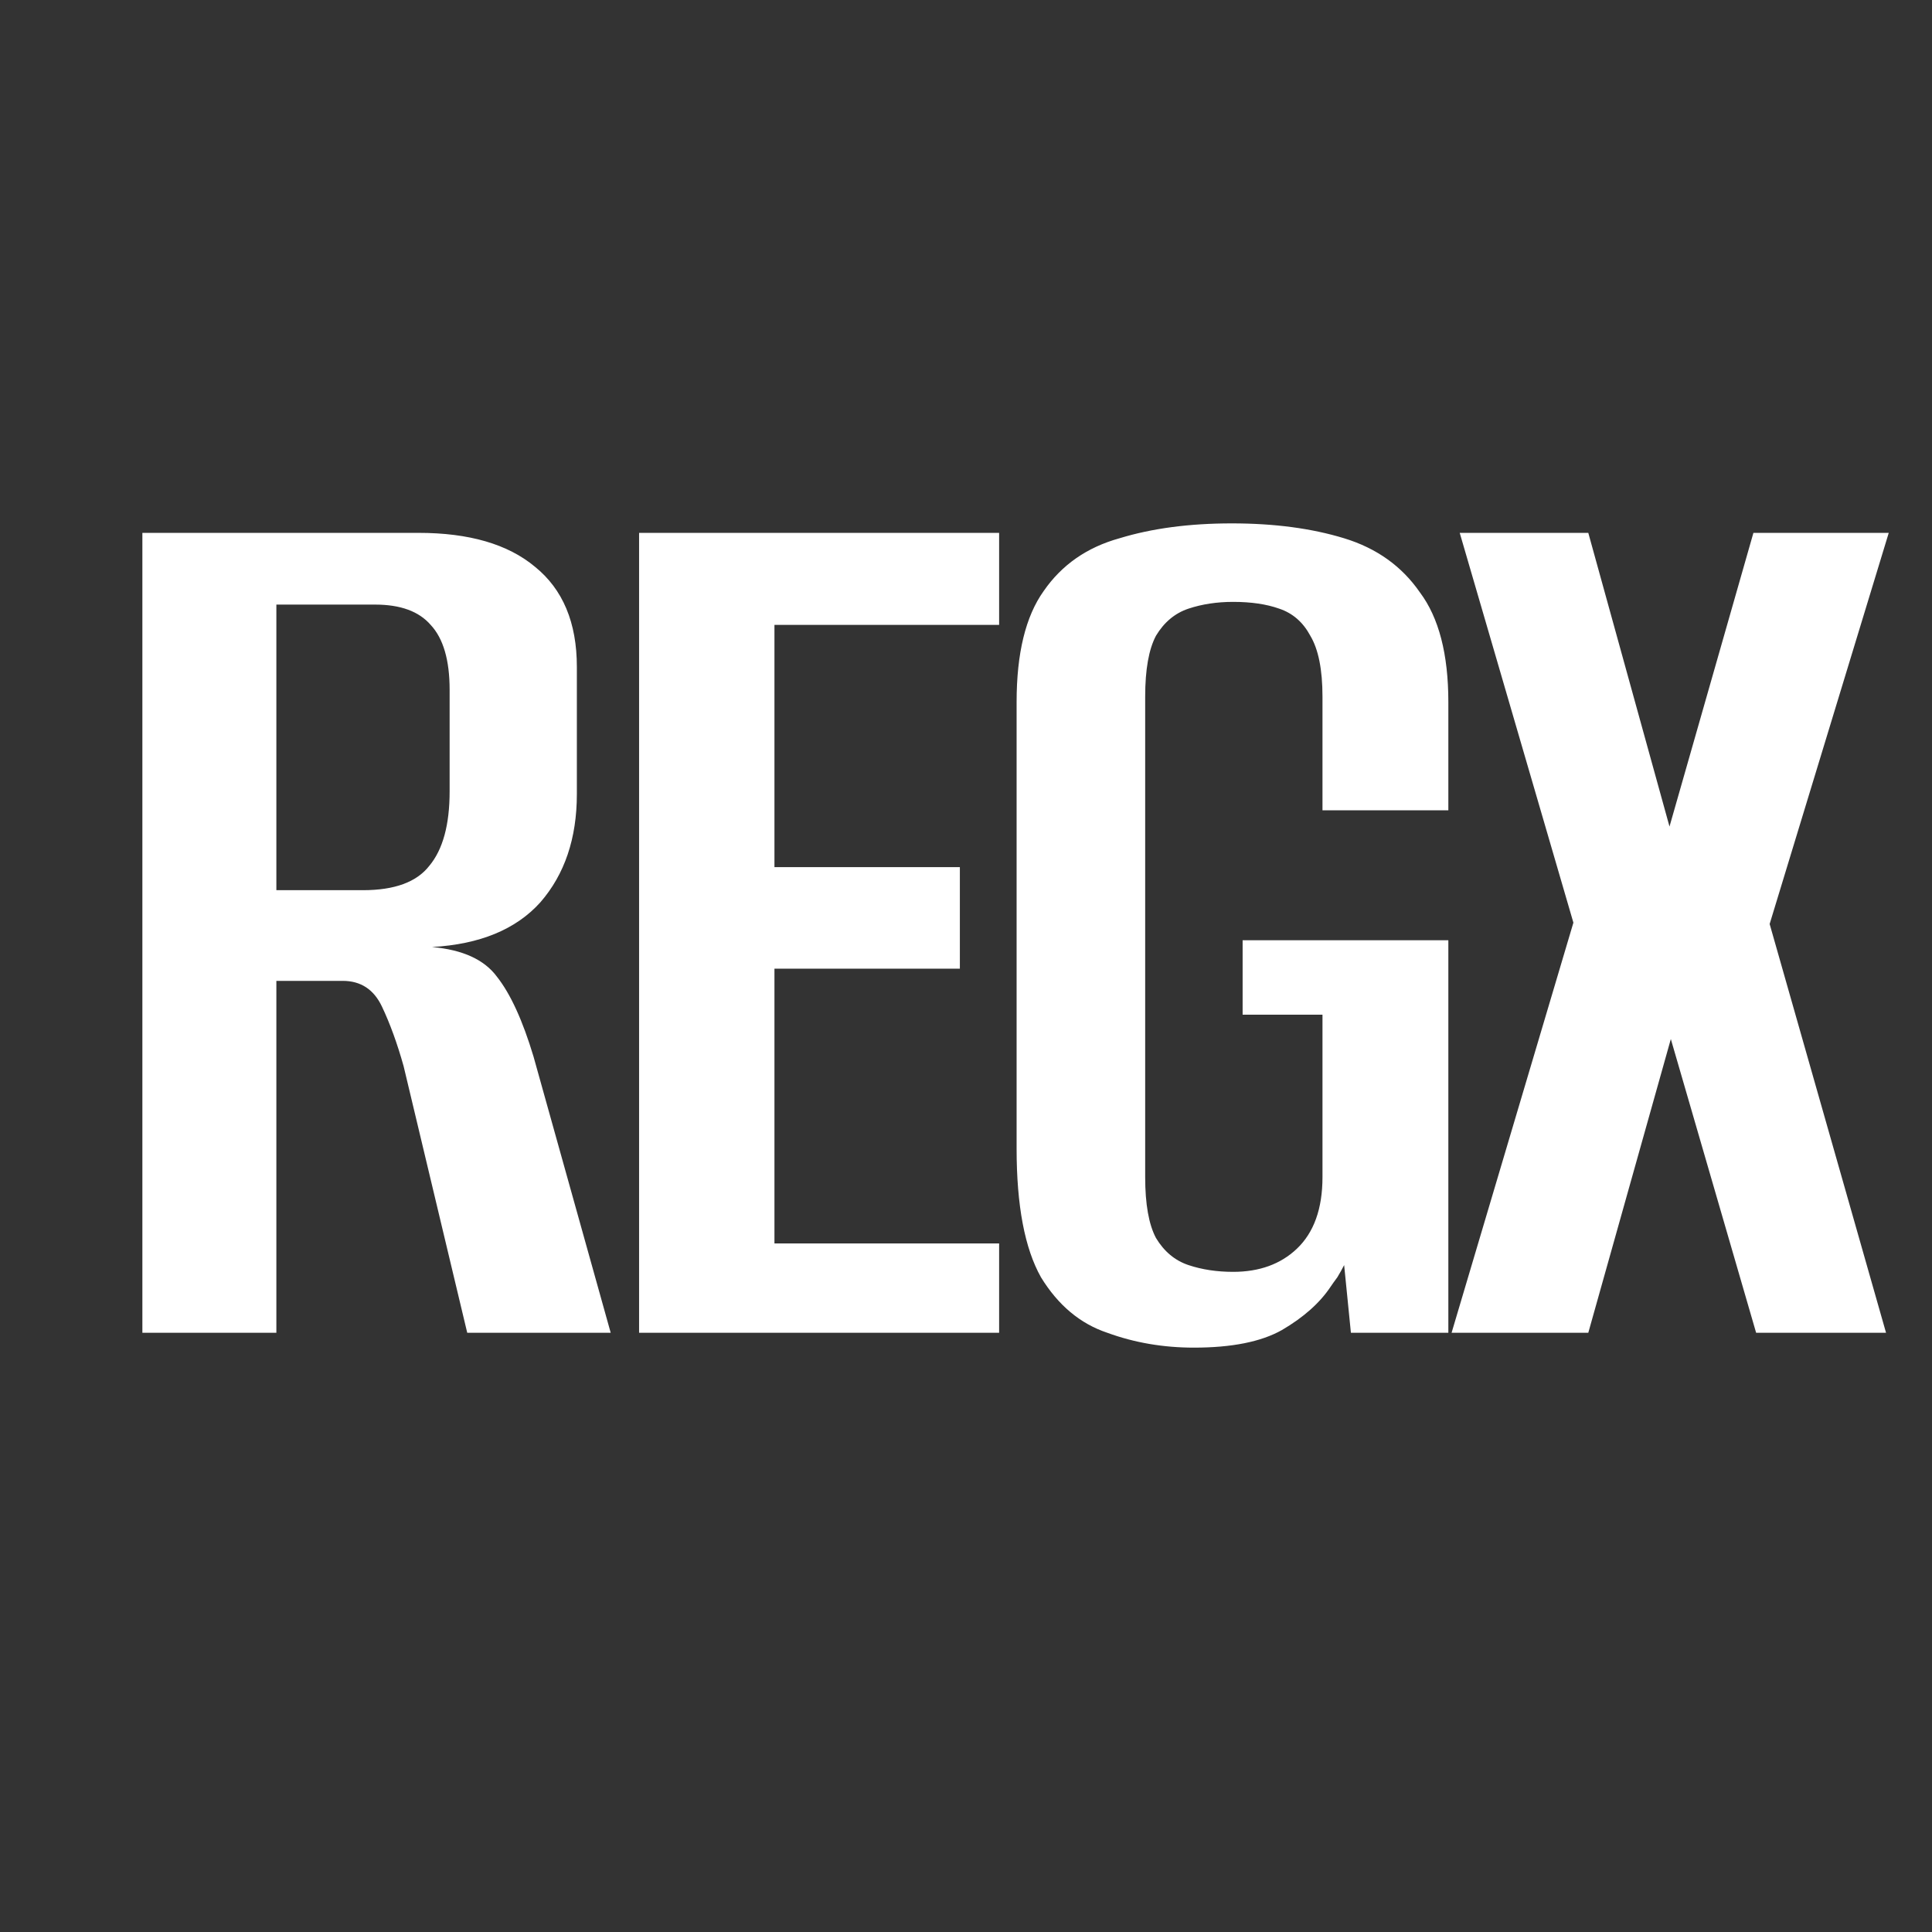 <svg width="62" height="62" viewBox="0 0 62 62" fill="none" xmlns="http://www.w3.org/2000/svg">
<rect x="0" y="0" width="62" height="62" fill="#333333" stroke="none"/>
<path d="M4.569 42.77V17.1H13.43C15.052 17.1 16.297 17.462 17.165 18.186C18.063 18.91 18.512 19.981 18.512 21.4V25.483C18.512 26.902 18.121 28.06 17.339 28.958C16.557 29.826 15.399 30.304 13.864 30.391C14.849 30.478 15.544 30.796 15.949 31.346C16.384 31.897 16.774 32.751 17.122 33.909L19.598 42.77H14.994L12.952 34.213C12.749 33.489 12.518 32.852 12.257 32.302C11.997 31.752 11.577 31.477 10.998 31.477H8.869V42.77H4.569ZM8.869 28.567H11.649C12.663 28.567 13.372 28.306 13.777 27.785C14.212 27.264 14.429 26.467 14.429 25.396V22.138C14.429 21.183 14.226 20.488 13.821 20.054C13.444 19.619 12.851 19.402 12.04 19.402H8.869V28.567ZM20.509 42.77V17.1H32.063V20.054H24.853V27.828H30.803V31.086H24.853V39.903H32.063V42.77H20.509ZM38.314 43.247C37.329 43.247 36.403 43.088 35.534 42.77C34.665 42.48 33.956 41.886 33.406 40.989C32.884 40.062 32.624 38.687 32.624 36.862V22.529C32.624 20.966 32.913 19.779 33.492 18.968C34.072 18.128 34.882 17.563 35.925 17.274C36.967 16.955 38.169 16.796 39.53 16.796C40.891 16.796 42.092 16.955 43.135 17.274C44.177 17.592 44.988 18.172 45.567 19.011C46.175 19.822 46.479 20.995 46.479 22.529V26.004H42.44V22.356C42.44 21.487 42.309 20.835 42.049 20.401C41.817 19.967 41.484 19.677 41.05 19.532C40.645 19.388 40.152 19.315 39.573 19.315C39.052 19.315 38.574 19.388 38.14 19.532C37.706 19.677 37.358 19.967 37.097 20.401C36.866 20.835 36.75 21.487 36.75 22.356V37.775C36.75 38.643 36.866 39.295 37.097 39.729C37.358 40.163 37.706 40.453 38.14 40.598C38.574 40.743 39.052 40.815 39.573 40.815C40.413 40.815 41.093 40.569 41.614 40.077C42.165 39.555 42.44 38.788 42.44 37.775V32.563H39.877V30.174H46.479V42.77H43.352L43.135 40.598C43.077 40.714 43.004 40.844 42.917 40.989C42.831 41.105 42.758 41.206 42.7 41.293C42.353 41.814 41.832 42.277 41.137 42.683C40.471 43.059 39.53 43.247 38.314 43.247ZM46.583 42.77L50.492 29.609L46.844 17.1H50.97L53.576 26.525L56.269 17.1H60.612L56.79 29.652L60.525 42.77H56.356L53.619 33.344L50.97 42.77H46.583Z" fill="white"/>
</svg>
